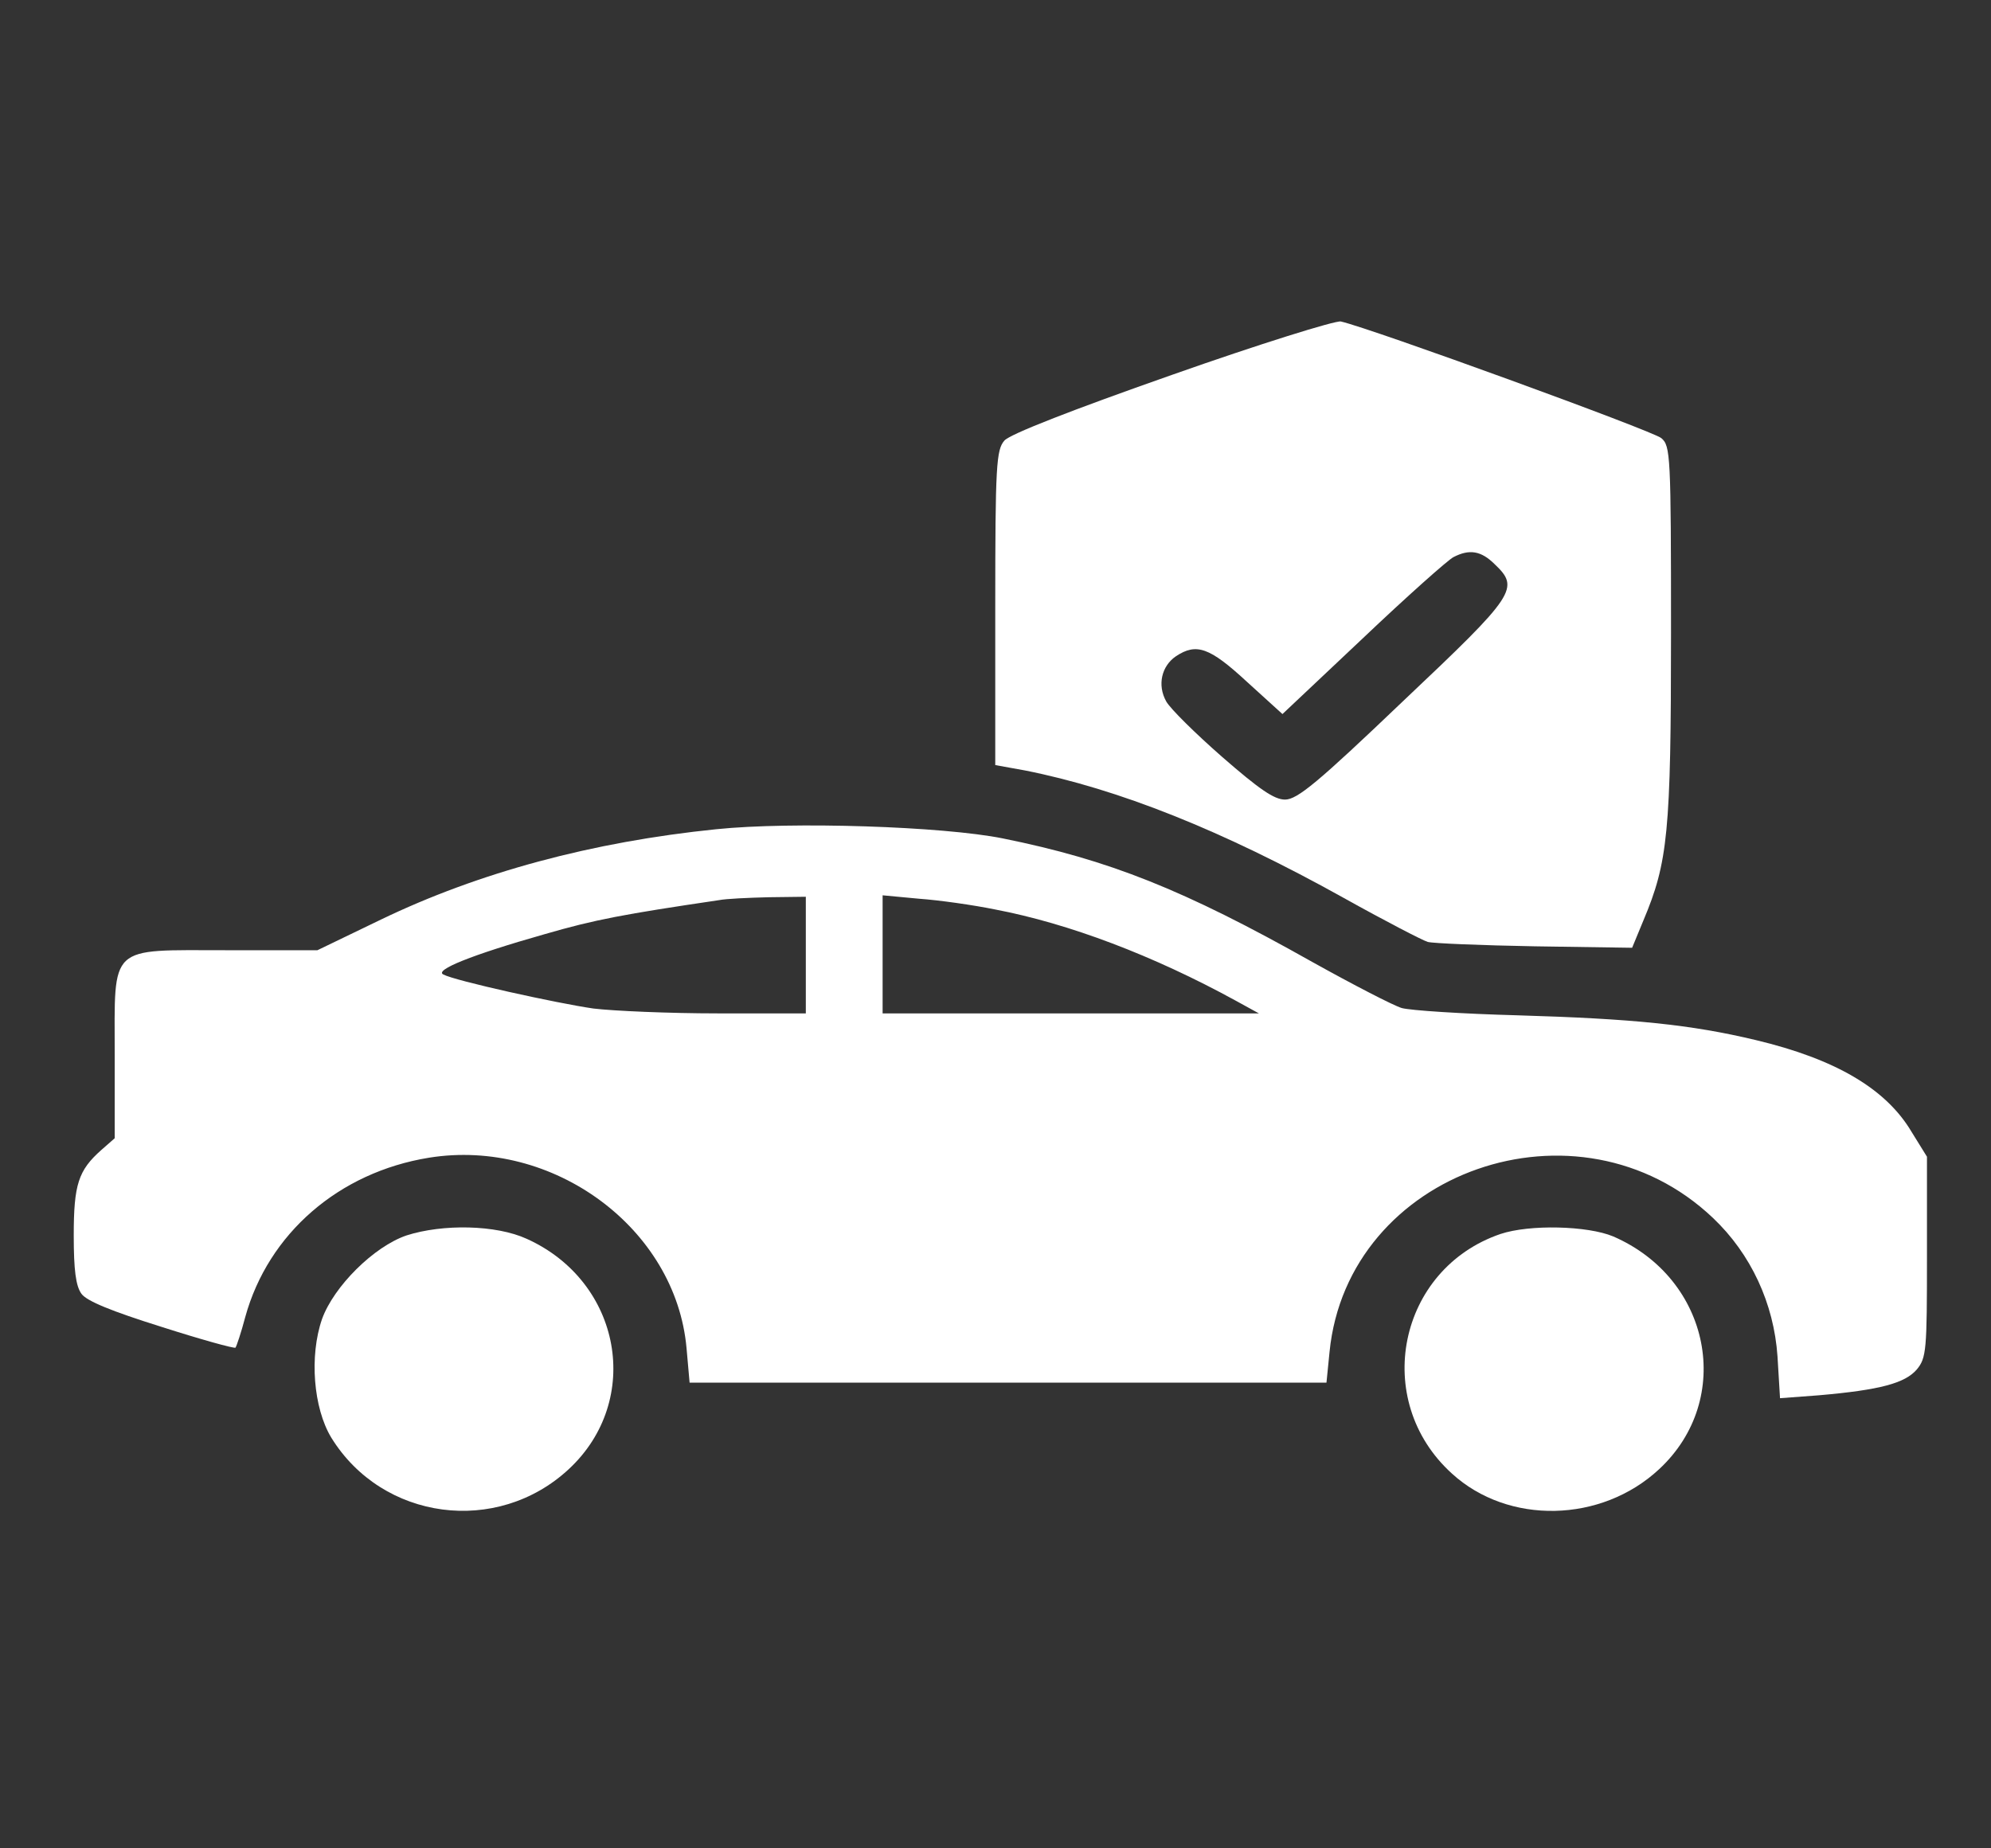 <svg width="56" height="52" viewBox="0 0 56 52" fill="none" xmlns="http://www.w3.org/2000/svg">
<rect x="0" y="0" width="56" height="52" fill="#333333" stroke="none"/>
<path d="M32.961 10.547C30.081 11.559 28.411 12.215 28.252 12.393C28.022 12.653 27.993 13.09 27.993 17.095V21.524L28.828 21.675C31.449 22.194 34.372 23.356 37.784 25.256C38.936 25.899 40.016 26.459 40.16 26.5C40.319 26.541 41.672 26.596 43.17 26.623L45.906 26.664L46.222 25.899C46.913 24.258 47 23.424 47 17.806C47 12.789 46.985 12.543 46.726 12.325C46.481 12.12 38.562 9.235 37.712 9.044C37.554 9.016 35.437 9.673 32.961 10.547ZM42.032 15.865C42.752 16.549 42.651 16.713 39.469 19.72C37.064 22.017 36.489 22.495 36.143 22.495C35.84 22.495 35.423 22.208 34.372 21.292C33.623 20.636 32.917 19.939 32.802 19.734C32.543 19.269 32.673 18.736 33.076 18.462C33.652 18.08 34.026 18.216 35.063 19.173L36.071 20.089L38.332 17.957C39.57 16.781 40.722 15.756 40.88 15.674C41.327 15.441 41.658 15.496 42.032 15.865Z" fill="white"/>
<path d="M20.145 23.329C16.66 23.684 13.464 24.545 10.714 25.871L8.928 26.733H6.38C3.025 26.733 3.226 26.541 3.226 29.685V32.023L2.852 32.351C2.204 32.925 2.074 33.321 2.074 34.757C2.074 35.727 2.132 36.178 2.29 36.397C2.434 36.602 3.14 36.889 4.536 37.327C5.645 37.682 6.581 37.942 6.624 37.914C6.653 37.873 6.783 37.491 6.898 37.053C7.546 34.702 9.533 32.98 12.067 32.57C15.552 32.009 19.008 34.552 19.31 37.928L19.396 38.899H28.353H37.309L37.395 38.038C37.899 32.939 44.393 30.669 48.18 34.265C49.246 35.276 49.894 36.67 49.995 38.161L50.066 39.336L51.161 39.254C52.889 39.104 53.58 38.912 53.911 38.53C54.185 38.202 54.199 37.983 54.199 35.358V32.542L53.767 31.845C53.047 30.628 51.622 29.795 49.39 29.262C47.561 28.824 45.934 28.66 42.68 28.564C41.139 28.523 39.67 28.428 39.425 28.359C39.195 28.291 38.058 27.703 36.906 27.061C33.291 25.024 31.189 24.19 28.209 23.588C26.524 23.247 22.262 23.11 20.145 23.329ZM22.665 26.869V28.51H20.188C18.82 28.51 17.251 28.441 16.689 28.373C15.653 28.223 12.802 27.594 12.47 27.416C12.211 27.293 13.248 26.869 15.321 26.281C16.733 25.871 17.539 25.721 20.217 25.325C20.419 25.284 21.052 25.256 21.628 25.242L22.665 25.229V26.869ZM27.978 25.584C30.066 25.981 32.442 26.883 34.76 28.154L35.408 28.51H30.124H24.825V26.855V25.188L25.847 25.284C26.423 25.325 27.373 25.461 27.978 25.584Z" fill="white"/>
<path d="M11.433 34.757C10.512 35.071 9.389 36.192 9.058 37.108C8.698 38.147 8.813 39.61 9.317 40.444C10.757 42.781 13.982 43.205 15.998 41.332C18.086 39.391 17.481 36.056 14.817 34.853C13.953 34.456 12.456 34.429 11.433 34.757Z" fill="white"/>
<path d="M42.204 34.716C39.324 35.7 38.561 39.391 40.836 41.455C42.42 42.904 45.04 42.849 46.667 41.332C48.784 39.364 48.122 35.973 45.372 34.784C44.652 34.483 43.025 34.442 42.204 34.716Z" fill="white"/>
</svg>
